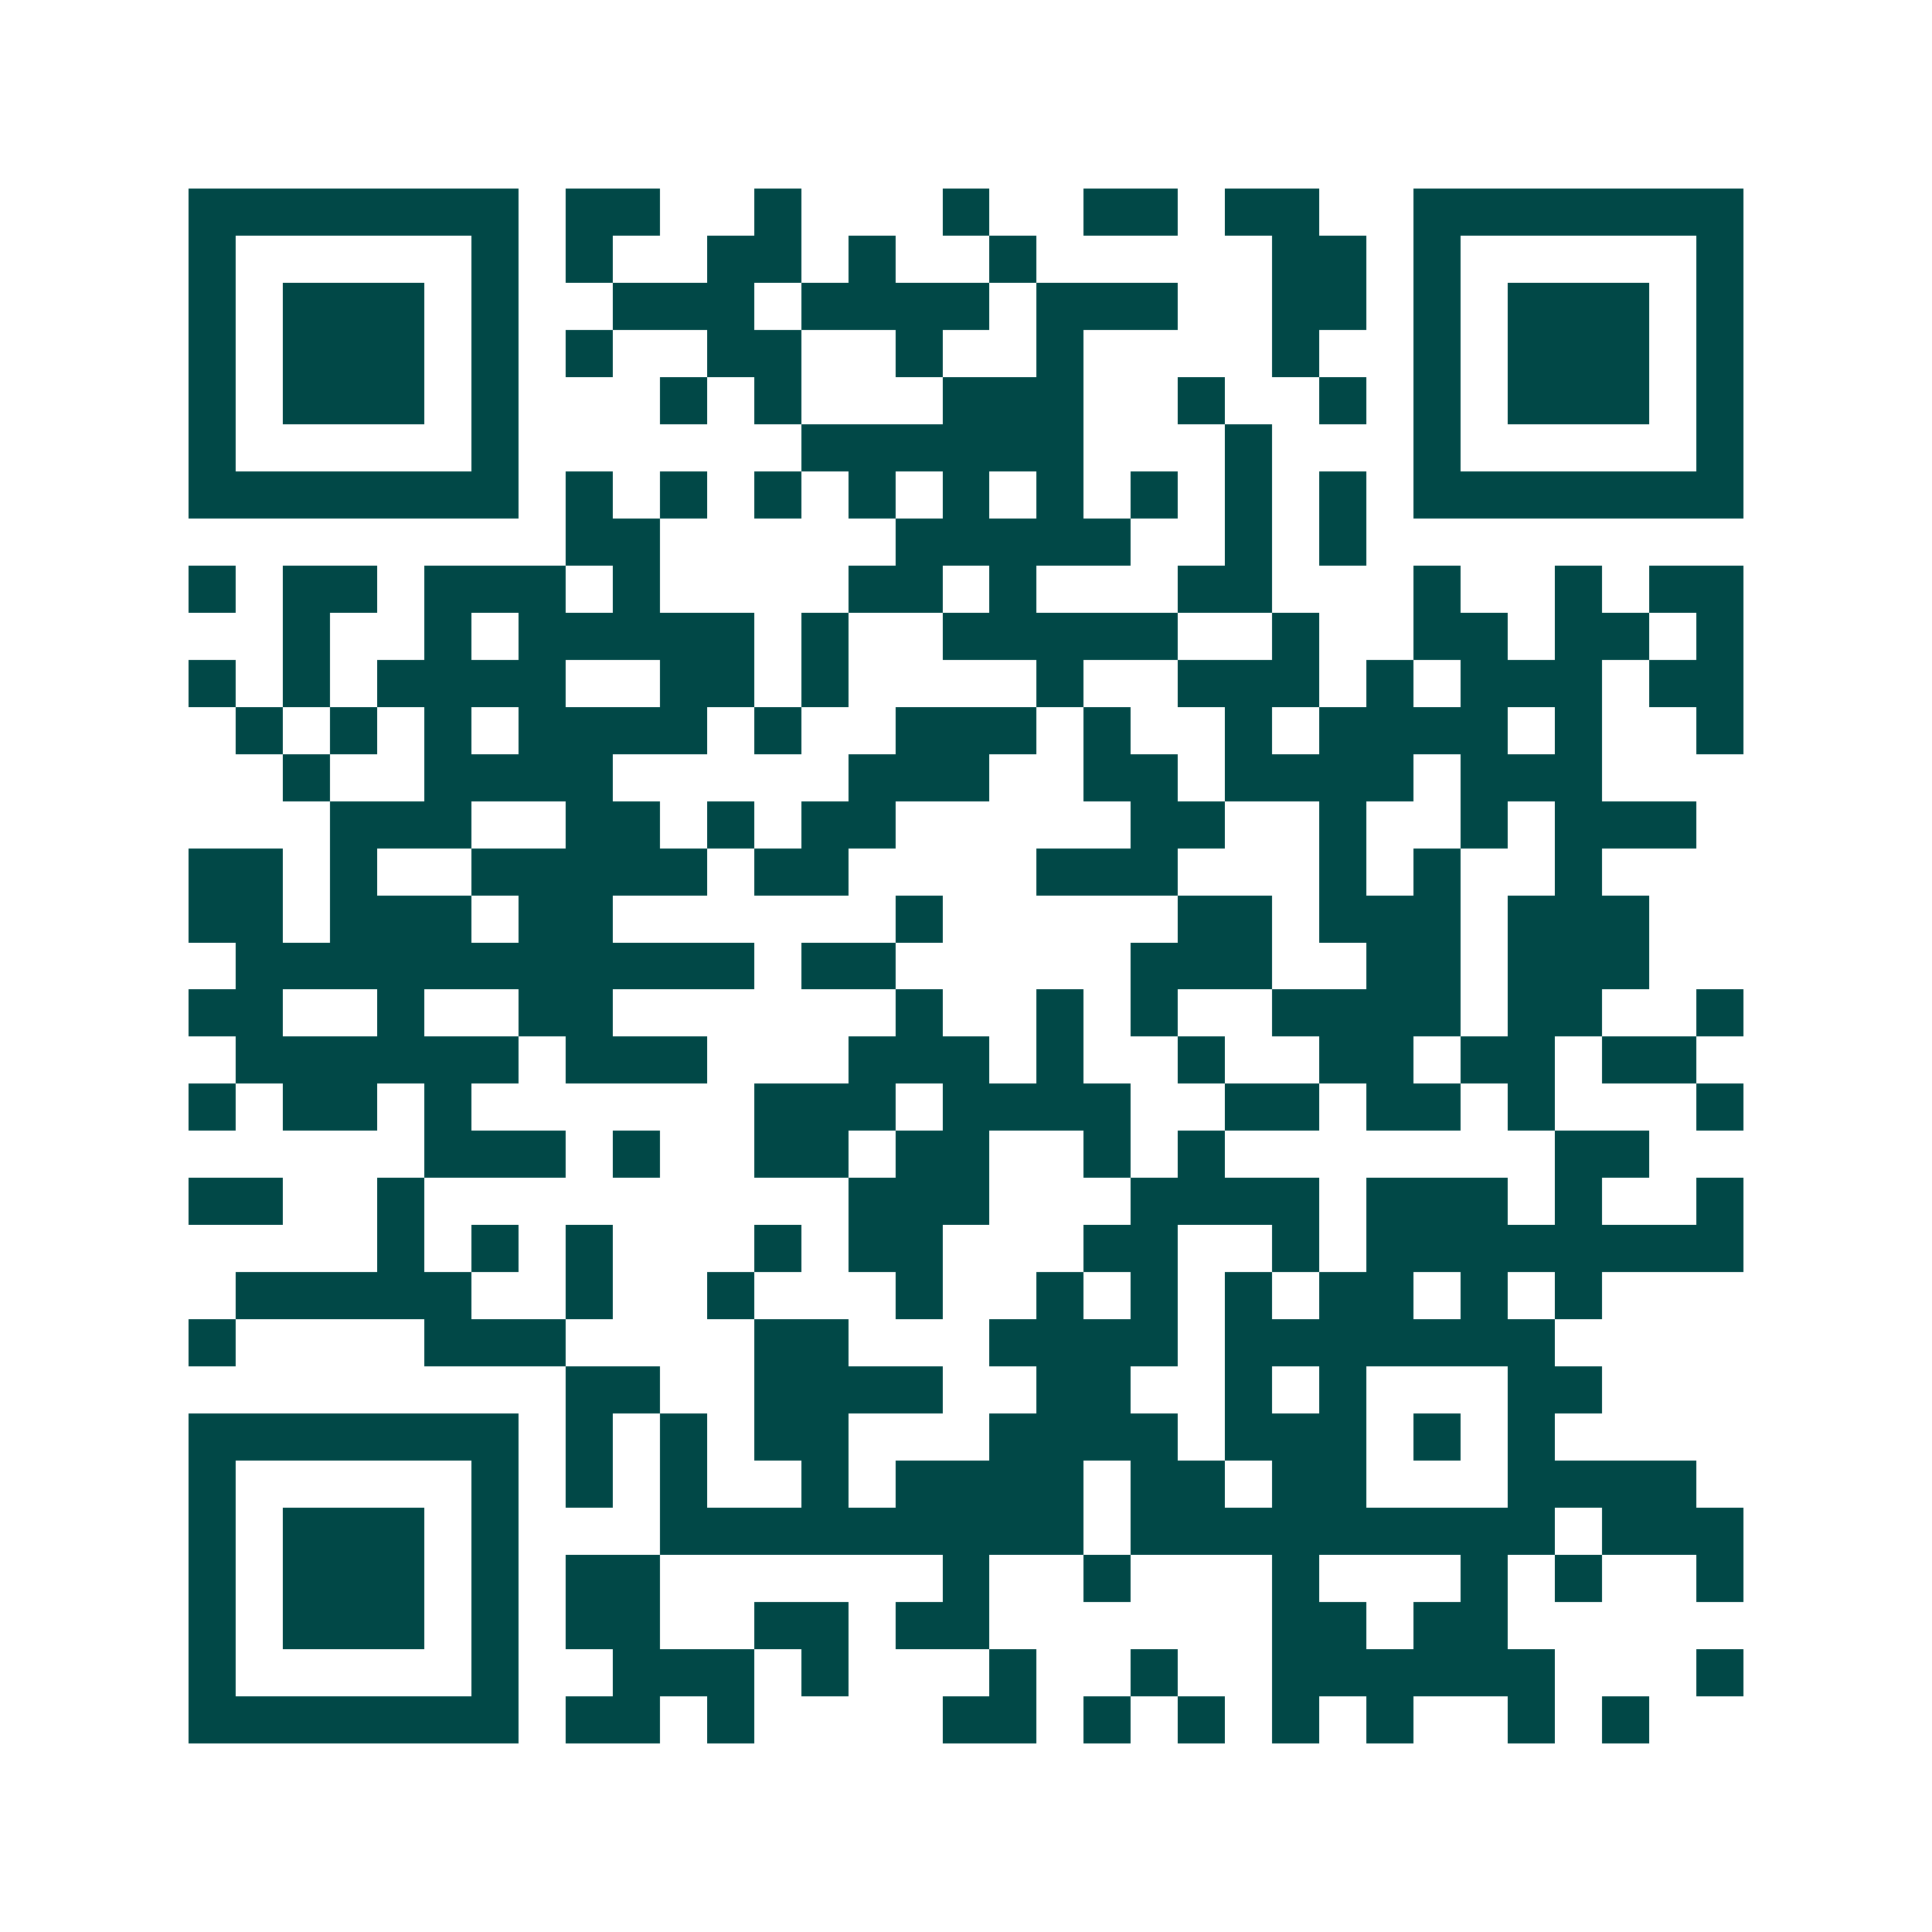 <svg xmlns="http://www.w3.org/2000/svg" width="200" height="200" viewBox="0 0 41 41" shape-rendering="crispEdges"><path fill="#ffffff" d="M0 0h41v41H0z"/><path stroke="#014847" d="M4 4.5h7m1 0h2m2 0h1m3 0h1m2 0h2m1 0h2m2 0h7M4 5.5h1m5 0h1m1 0h1m2 0h2m1 0h1m2 0h1m5 0h2m1 0h1m5 0h1M4 6.5h1m1 0h3m1 0h1m2 0h3m1 0h4m1 0h3m2 0h2m1 0h1m1 0h3m1 0h1M4 7.5h1m1 0h3m1 0h1m1 0h1m2 0h2m2 0h1m2 0h1m4 0h1m2 0h1m1 0h3m1 0h1M4 8.5h1m1 0h3m1 0h1m3 0h1m1 0h1m3 0h3m2 0h1m2 0h1m1 0h1m1 0h3m1 0h1M4 9.5h1m5 0h1m6 0h6m3 0h1m3 0h1m5 0h1M4 10.5h7m1 0h1m1 0h1m1 0h1m1 0h1m1 0h1m1 0h1m1 0h1m1 0h1m1 0h1m1 0h7M12 11.5h2m5 0h5m2 0h1m1 0h1M4 12.5h1m1 0h2m1 0h3m1 0h1m4 0h2m1 0h1m3 0h2m3 0h1m2 0h1m1 0h2M6 13.5h1m2 0h1m1 0h5m1 0h1m2 0h5m2 0h1m2 0h2m1 0h2m1 0h1M4 14.5h1m1 0h1m1 0h4m2 0h2m1 0h1m4 0h1m2 0h3m1 0h1m1 0h3m1 0h2M5 15.5h1m1 0h1m1 0h1m1 0h4m1 0h1m2 0h3m1 0h1m2 0h1m1 0h4m1 0h1m2 0h1M6 16.5h1m2 0h4m5 0h3m2 0h2m1 0h4m1 0h3M7 17.5h3m2 0h2m1 0h1m1 0h2m5 0h2m2 0h1m2 0h1m1 0h3M4 18.5h2m1 0h1m2 0h5m1 0h2m4 0h3m3 0h1m1 0h1m2 0h1M4 19.5h2m1 0h3m1 0h2m6 0h1m5 0h2m1 0h3m1 0h3M5 20.5h11m1 0h2m5 0h3m2 0h2m1 0h3M4 21.5h2m2 0h1m2 0h2m6 0h1m2 0h1m1 0h1m2 0h4m1 0h2m2 0h1M5 22.5h6m1 0h3m3 0h3m1 0h1m2 0h1m2 0h2m1 0h2m1 0h2M4 23.5h1m1 0h2m1 0h1m6 0h3m1 0h4m2 0h2m1 0h2m1 0h1m3 0h1M9 24.5h3m1 0h1m2 0h2m1 0h2m2 0h1m1 0h1m7 0h2M4 25.5h2m2 0h1m9 0h3m3 0h4m1 0h3m1 0h1m2 0h1M8 26.5h1m1 0h1m1 0h1m3 0h1m1 0h2m3 0h2m2 0h1m1 0h8M5 27.5h5m2 0h1m2 0h1m3 0h1m2 0h1m1 0h1m1 0h1m1 0h2m1 0h1m1 0h1M4 28.5h1m4 0h3m4 0h2m3 0h4m1 0h7M12 29.5h2m2 0h4m2 0h2m2 0h1m1 0h1m3 0h2M4 30.5h7m1 0h1m1 0h1m1 0h2m3 0h4m1 0h3m1 0h1m1 0h1M4 31.5h1m5 0h1m1 0h1m1 0h1m2 0h1m1 0h4m1 0h2m1 0h2m3 0h4M4 32.5h1m1 0h3m1 0h1m3 0h9m1 0h9m1 0h3M4 33.5h1m1 0h3m1 0h1m1 0h2m6 0h1m2 0h1m3 0h1m3 0h1m1 0h1m2 0h1M4 34.5h1m1 0h3m1 0h1m1 0h2m2 0h2m1 0h2m6 0h2m1 0h2M4 35.5h1m5 0h1m2 0h3m1 0h1m3 0h1m2 0h1m2 0h6m3 0h1M4 36.5h7m1 0h2m1 0h1m4 0h2m1 0h1m1 0h1m1 0h1m1 0h1m2 0h1m1 0h1"/></svg>
